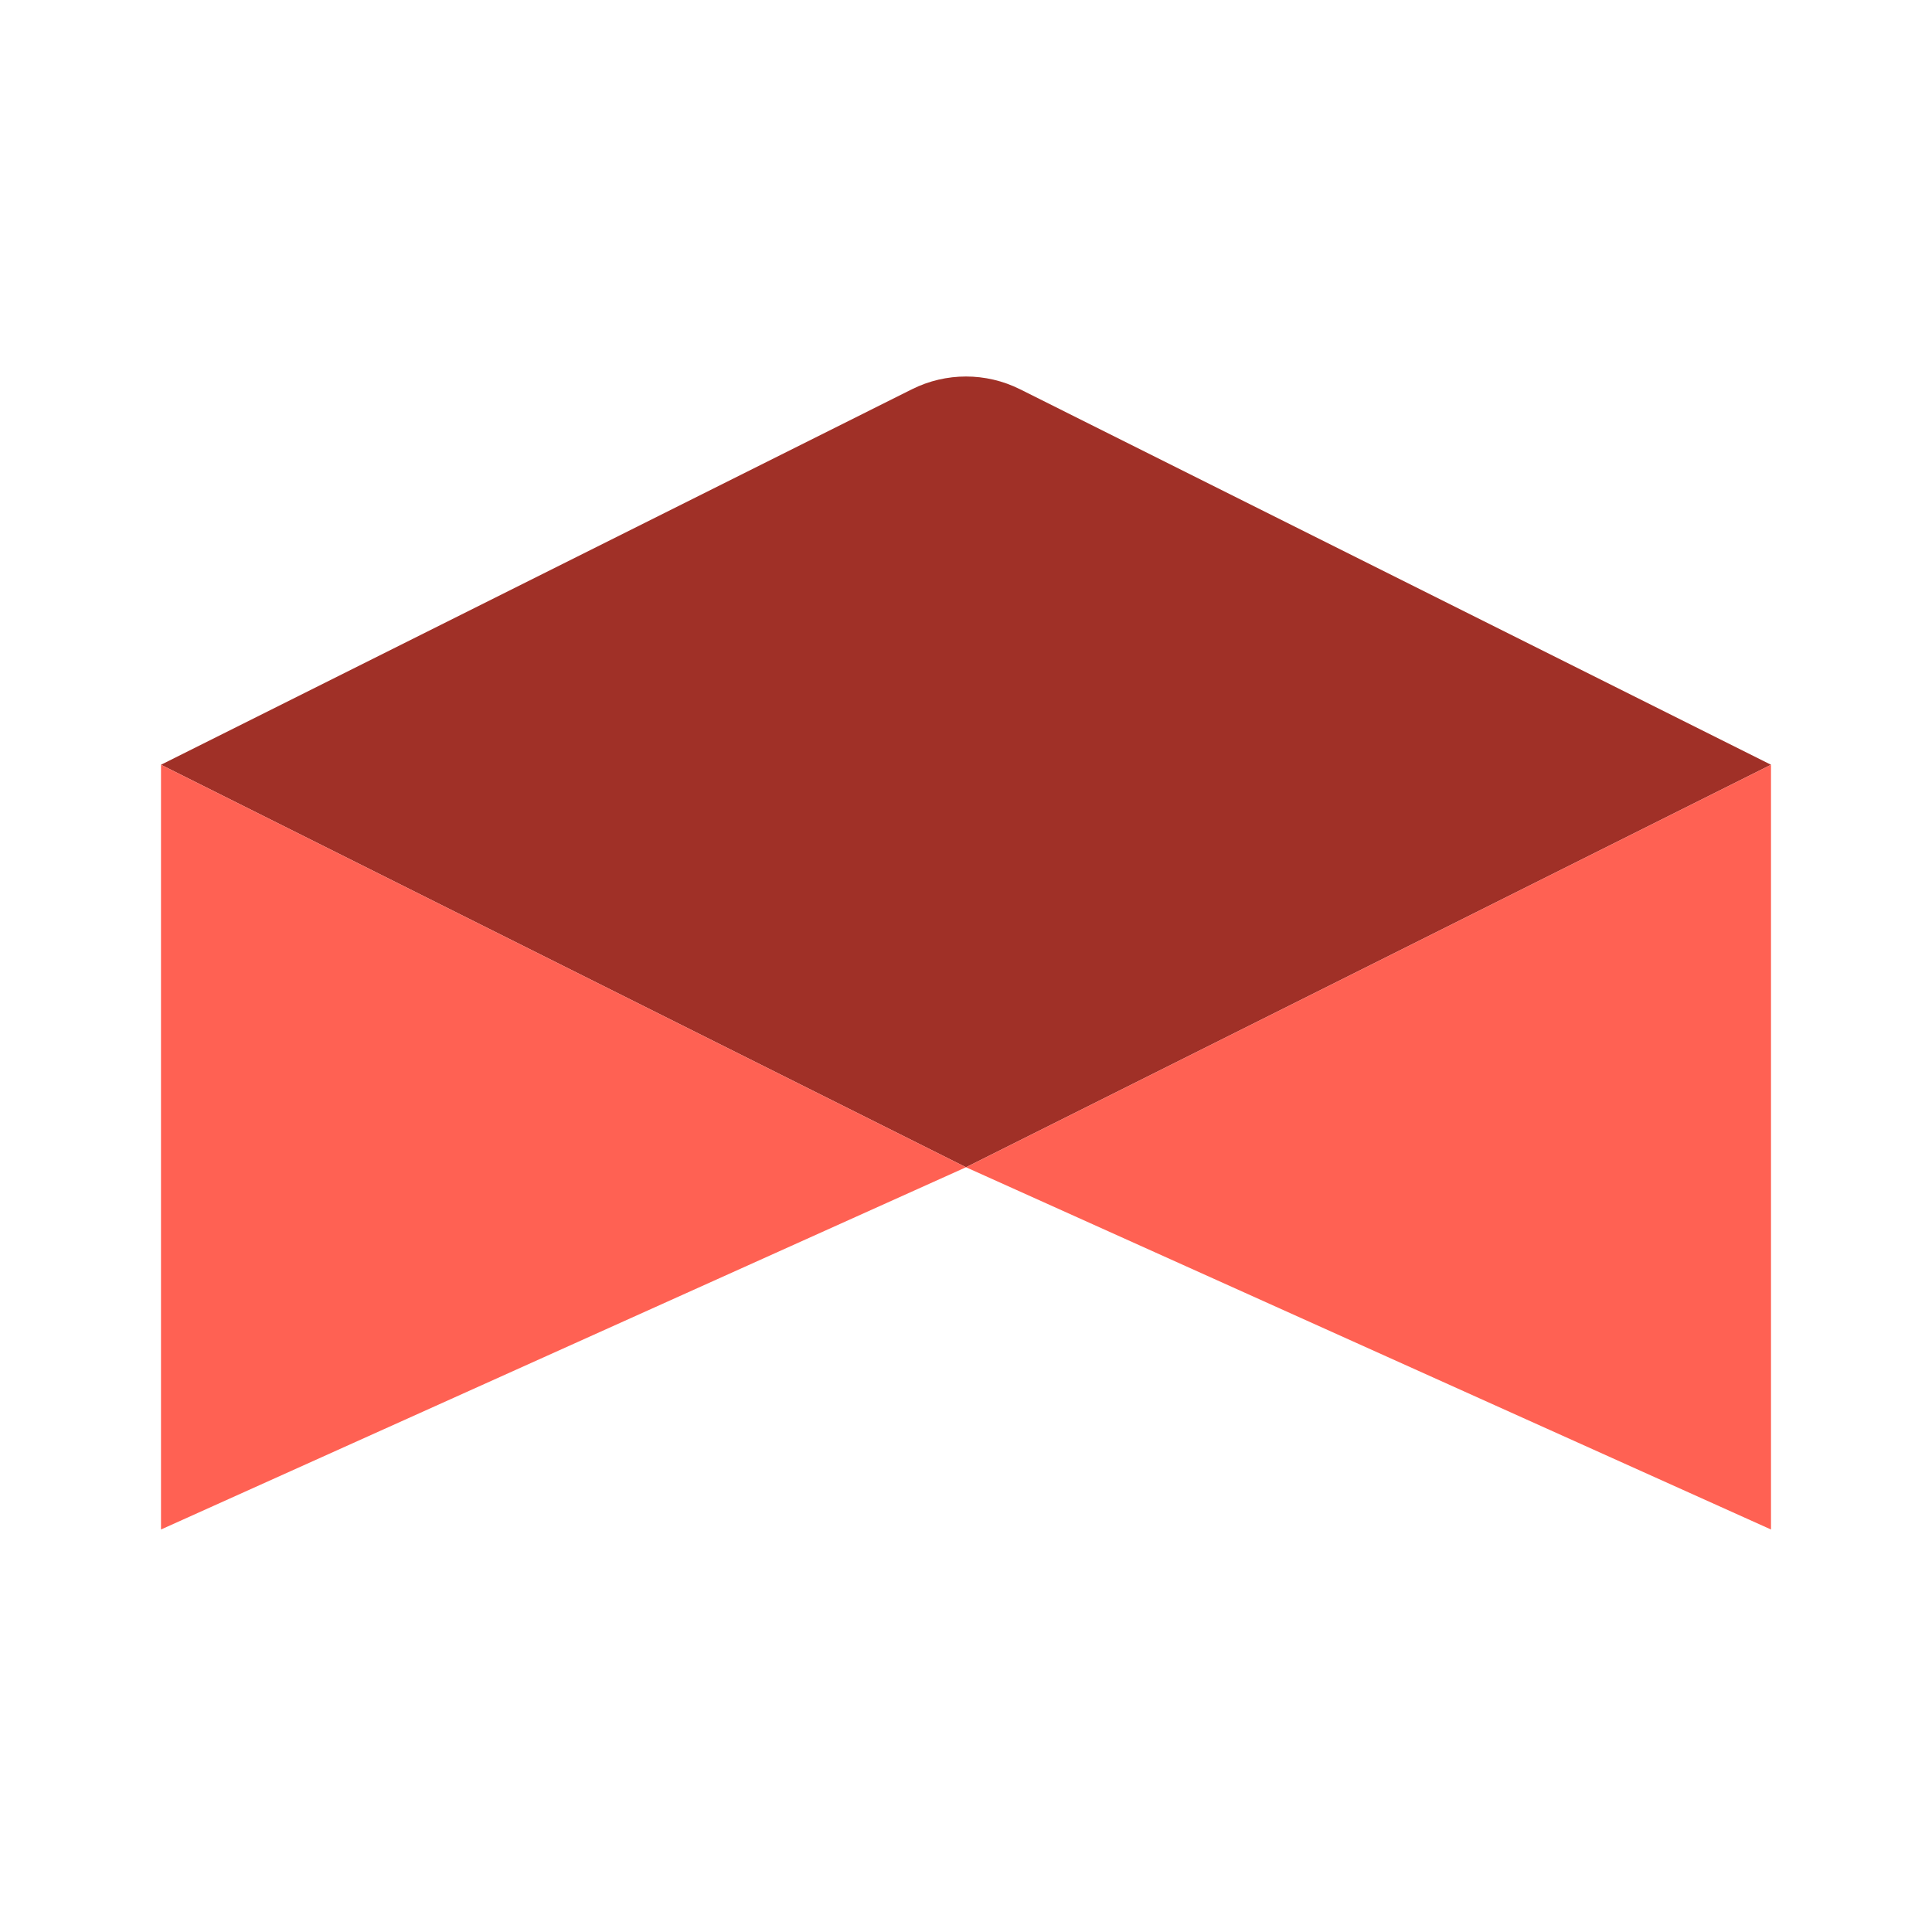 <svg width="72" height="72" viewBox="0 0 72 72" fill="none" xmlns="http://www.w3.org/2000/svg">
<path d="M6 28.5L33.987 14.506C35.254 13.873 36.746 13.873 38.013 14.506L66 28.5L36 43.5L6 28.5Z" fill="#A03027"/>
<path d="M6 57L36 43.5L6 28.5V57Z" fill="#FF6153"/>
<path d="M66 57L36 43.5L66 28.5V57Z" fill="#FF6153"/>
</svg>
